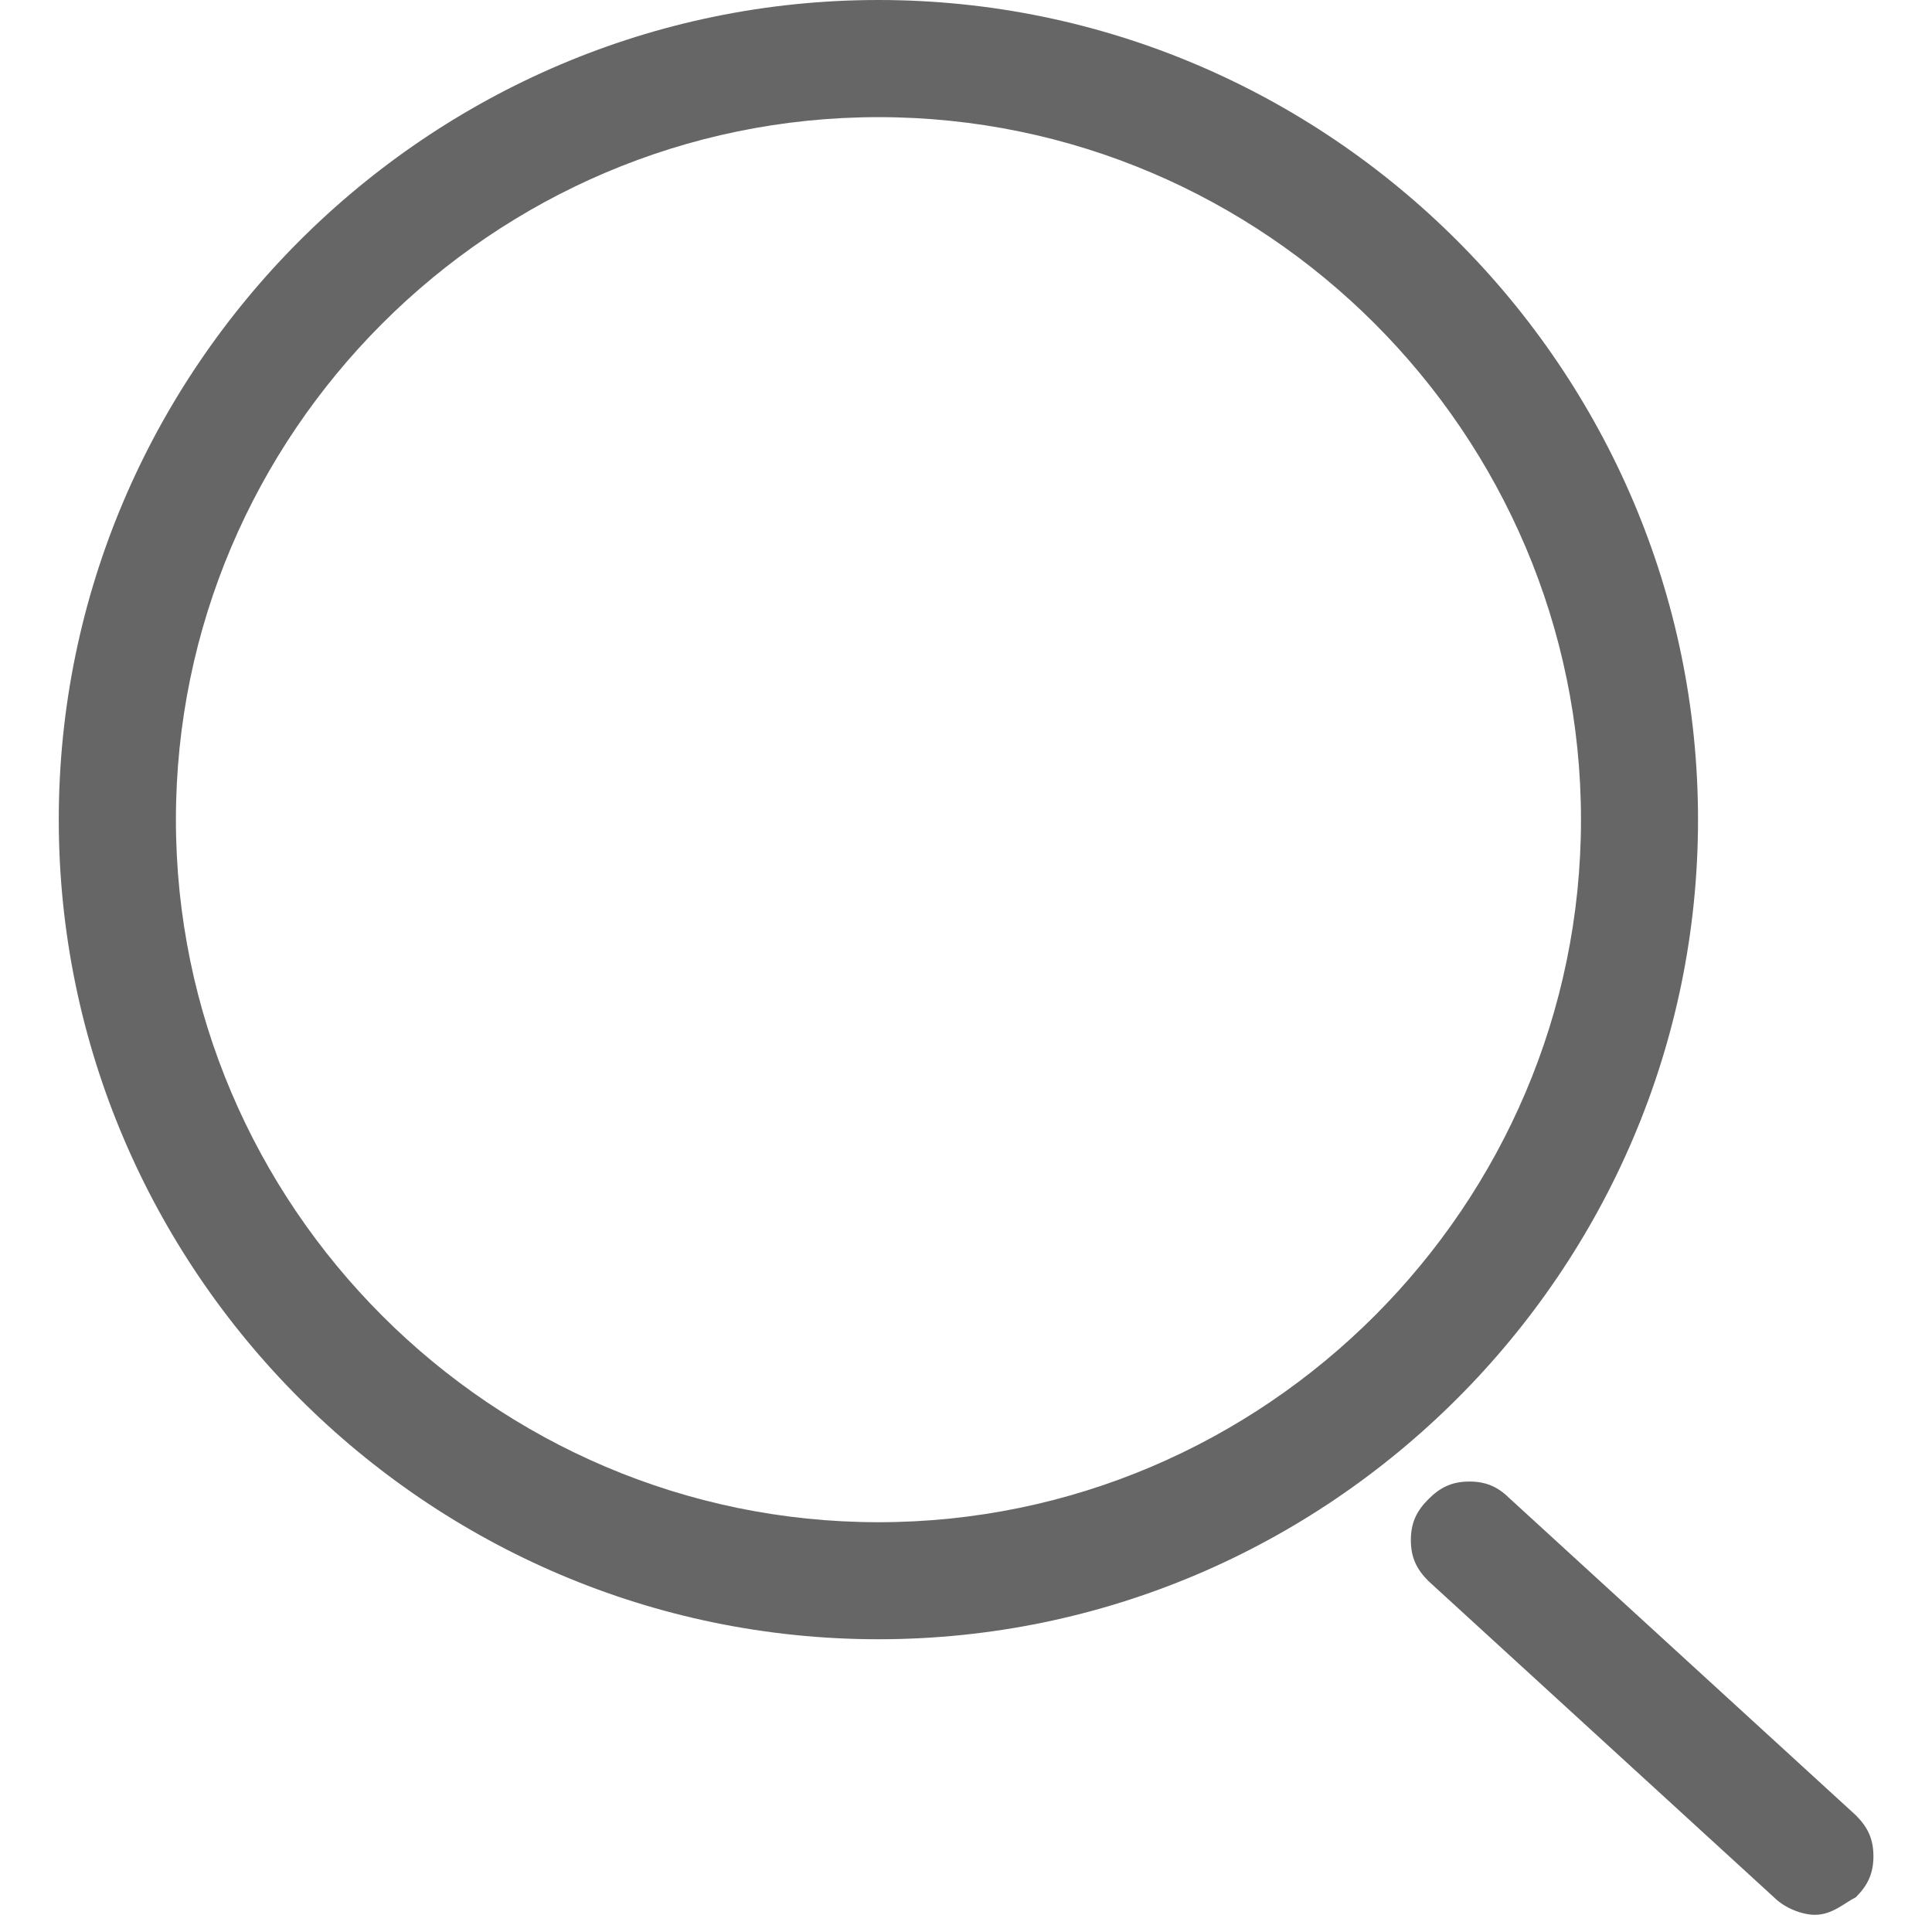 <svg width="19" height="19" viewBox="0 0 19 19" fill="none" xmlns="http://www.w3.org/2000/svg">
<g clip-path="url(#clip0_313_35843)">
<path d="M8.639 16.121C4.205 16.121 0.578 12.494 0.578 8.061C0.578 3.627 4.205 0 8.639 0C13.072 0 16.699 3.627 16.699 8.061C16.699 12.494 13.072 16.121 8.639 16.121ZM8.639 1.152C4.839 1.152 1.73 4.261 1.73 8.061C1.73 11.861 4.839 14.97 8.639 14.97C12.439 14.97 15.548 11.861 15.548 8.061C15.548 4.261 12.439 1.152 8.639 1.152Z" fill="#666666"/>
<path d="M14.219 14.969C14.334 14.854 14.507 14.854 14.622 14.969L18.019 18.078C18.134 18.193 18.134 18.366 18.019 18.481C17.904 18.596 17.731 18.596 17.616 18.481L14.219 15.372C14.104 15.257 14.104 15.084 14.219 14.969Z" fill="#666666"/>
<path d="M17.848 18.831C17.733 18.831 17.56 18.773 17.445 18.658L14.048 15.549C13.933 15.434 13.875 15.319 13.875 15.146C13.875 14.973 13.933 14.858 14.048 14.743C14.163 14.628 14.278 14.57 14.451 14.57C14.623 14.57 14.739 14.628 14.854 14.743L18.251 17.852C18.366 17.967 18.424 18.082 18.424 18.255C18.424 18.428 18.366 18.543 18.251 18.658C18.136 18.716 18.02 18.831 17.848 18.831ZM14.393 15.146L17.79 18.255L14.22 14.973L14.393 15.146Z" fill="#666666"/>
</g>
<defs>
<clipPath id="clip0_313_35843">
<rect width="19" height="19" fill="white"/>
</clipPath>
</defs>
</svg>
